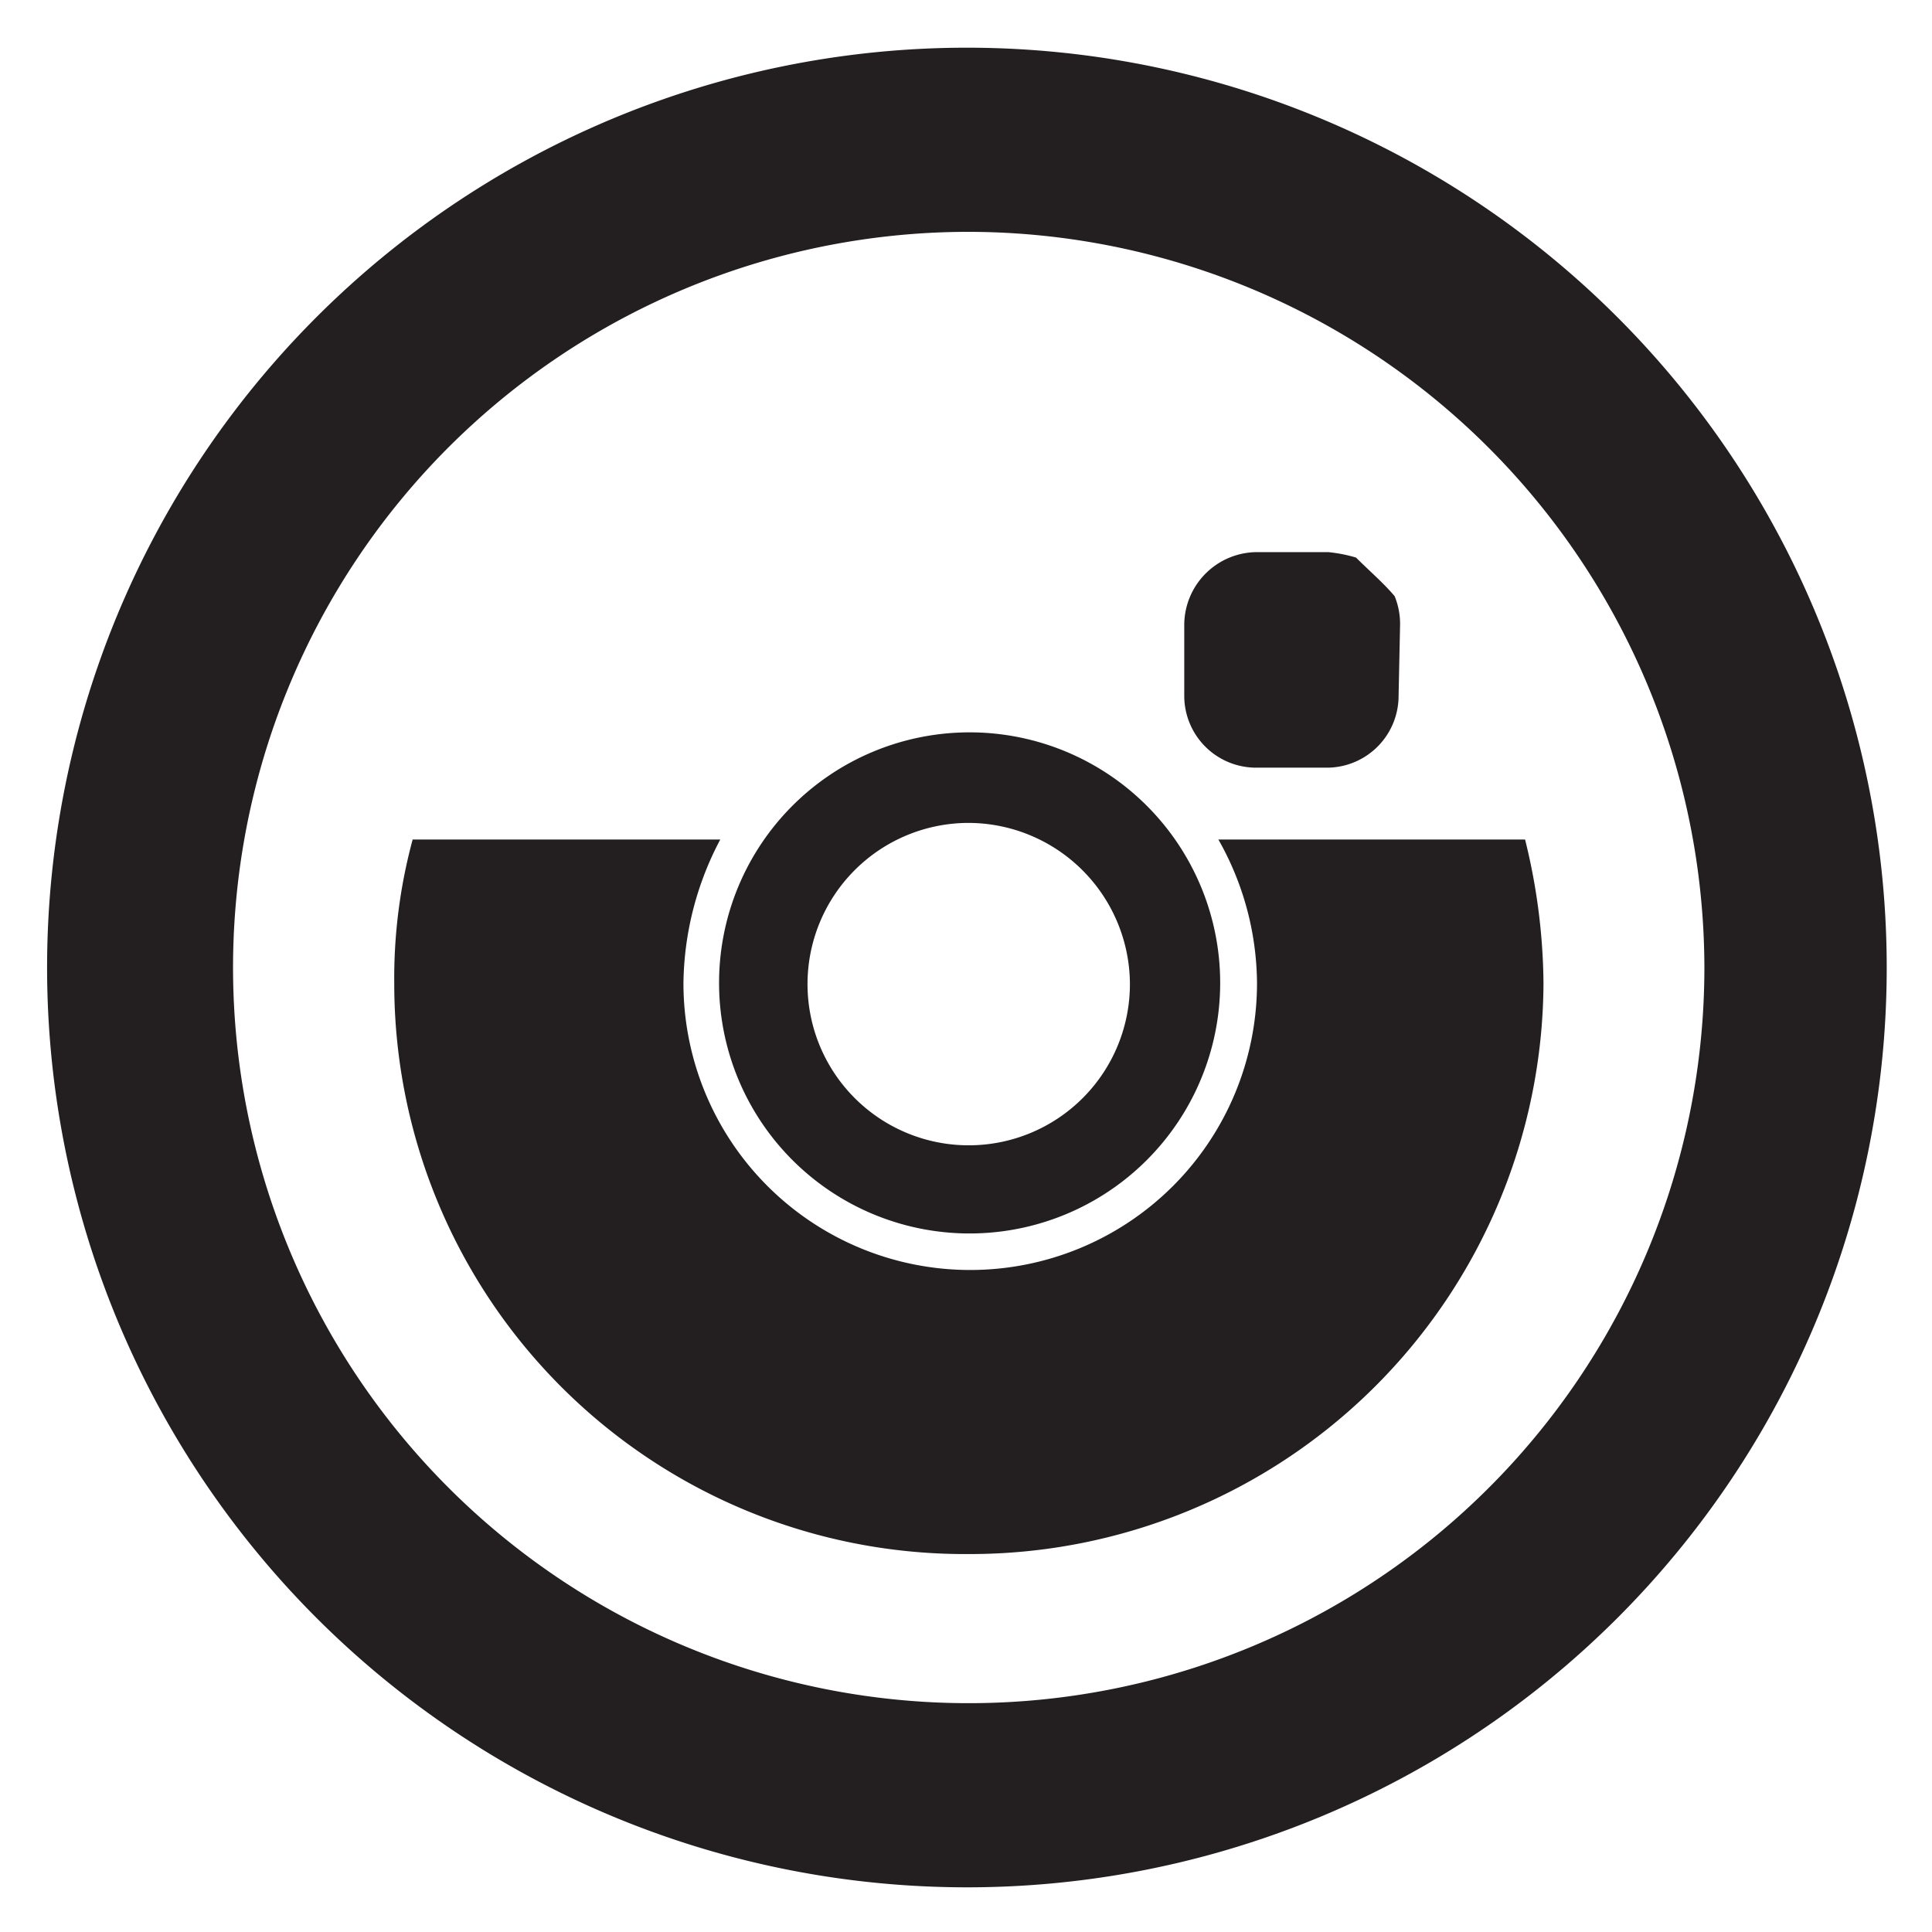 <svg id="Layer_1" data-name="Layer 1" xmlns="http://www.w3.org/2000/svg" viewBox="0 0 64 64"><defs><style>.cls-1{fill:#231f20;}</style></defs><title>SOCIAL ICONS</title><path class="cls-1" d="M32,62.52a30.47,30.47,0,1,1,30.5-30.44A30.46,30.46,0,0,1,32,62.52Zm.06-54.84a24.37,24.37,0,1,0,24.4,24.4A24.41,24.41,0,0,0,32.09,7.68Zm0,43.8a18.9,18.9,0,0,1-19-18.91,17.57,17.57,0,0,1,.61-4.76H23.86a10.4,10.4,0,0,0-1.22,4.76,9.49,9.49,0,1,0,19,0,9.74,9.74,0,0,0-1.28-4.76H50.52a20.33,20.33,0,0,1,.61,4.76A19,19,0,0,1,32.09,51.48Zm0-10.62a8.3,8.3,0,1,1,8.36-8.3A8.3,8.3,0,0,1,32.09,40.86Zm0-13.6a5.34,5.34,0,1,0,5.37,5.31A5.36,5.36,0,0,0,32.09,27.26Zm14.27-4.21A2.38,2.38,0,0,1,44,25.43H41.61a2.38,2.38,0,0,1-2.38-2.38V20.67a2.42,2.42,0,0,1,2.38-2.38H44a4.88,4.88,0,0,1,.92.18c.43.43.92.85,1.28,1.28a2.45,2.45,0,0,1,.18.92Z"/></svg>